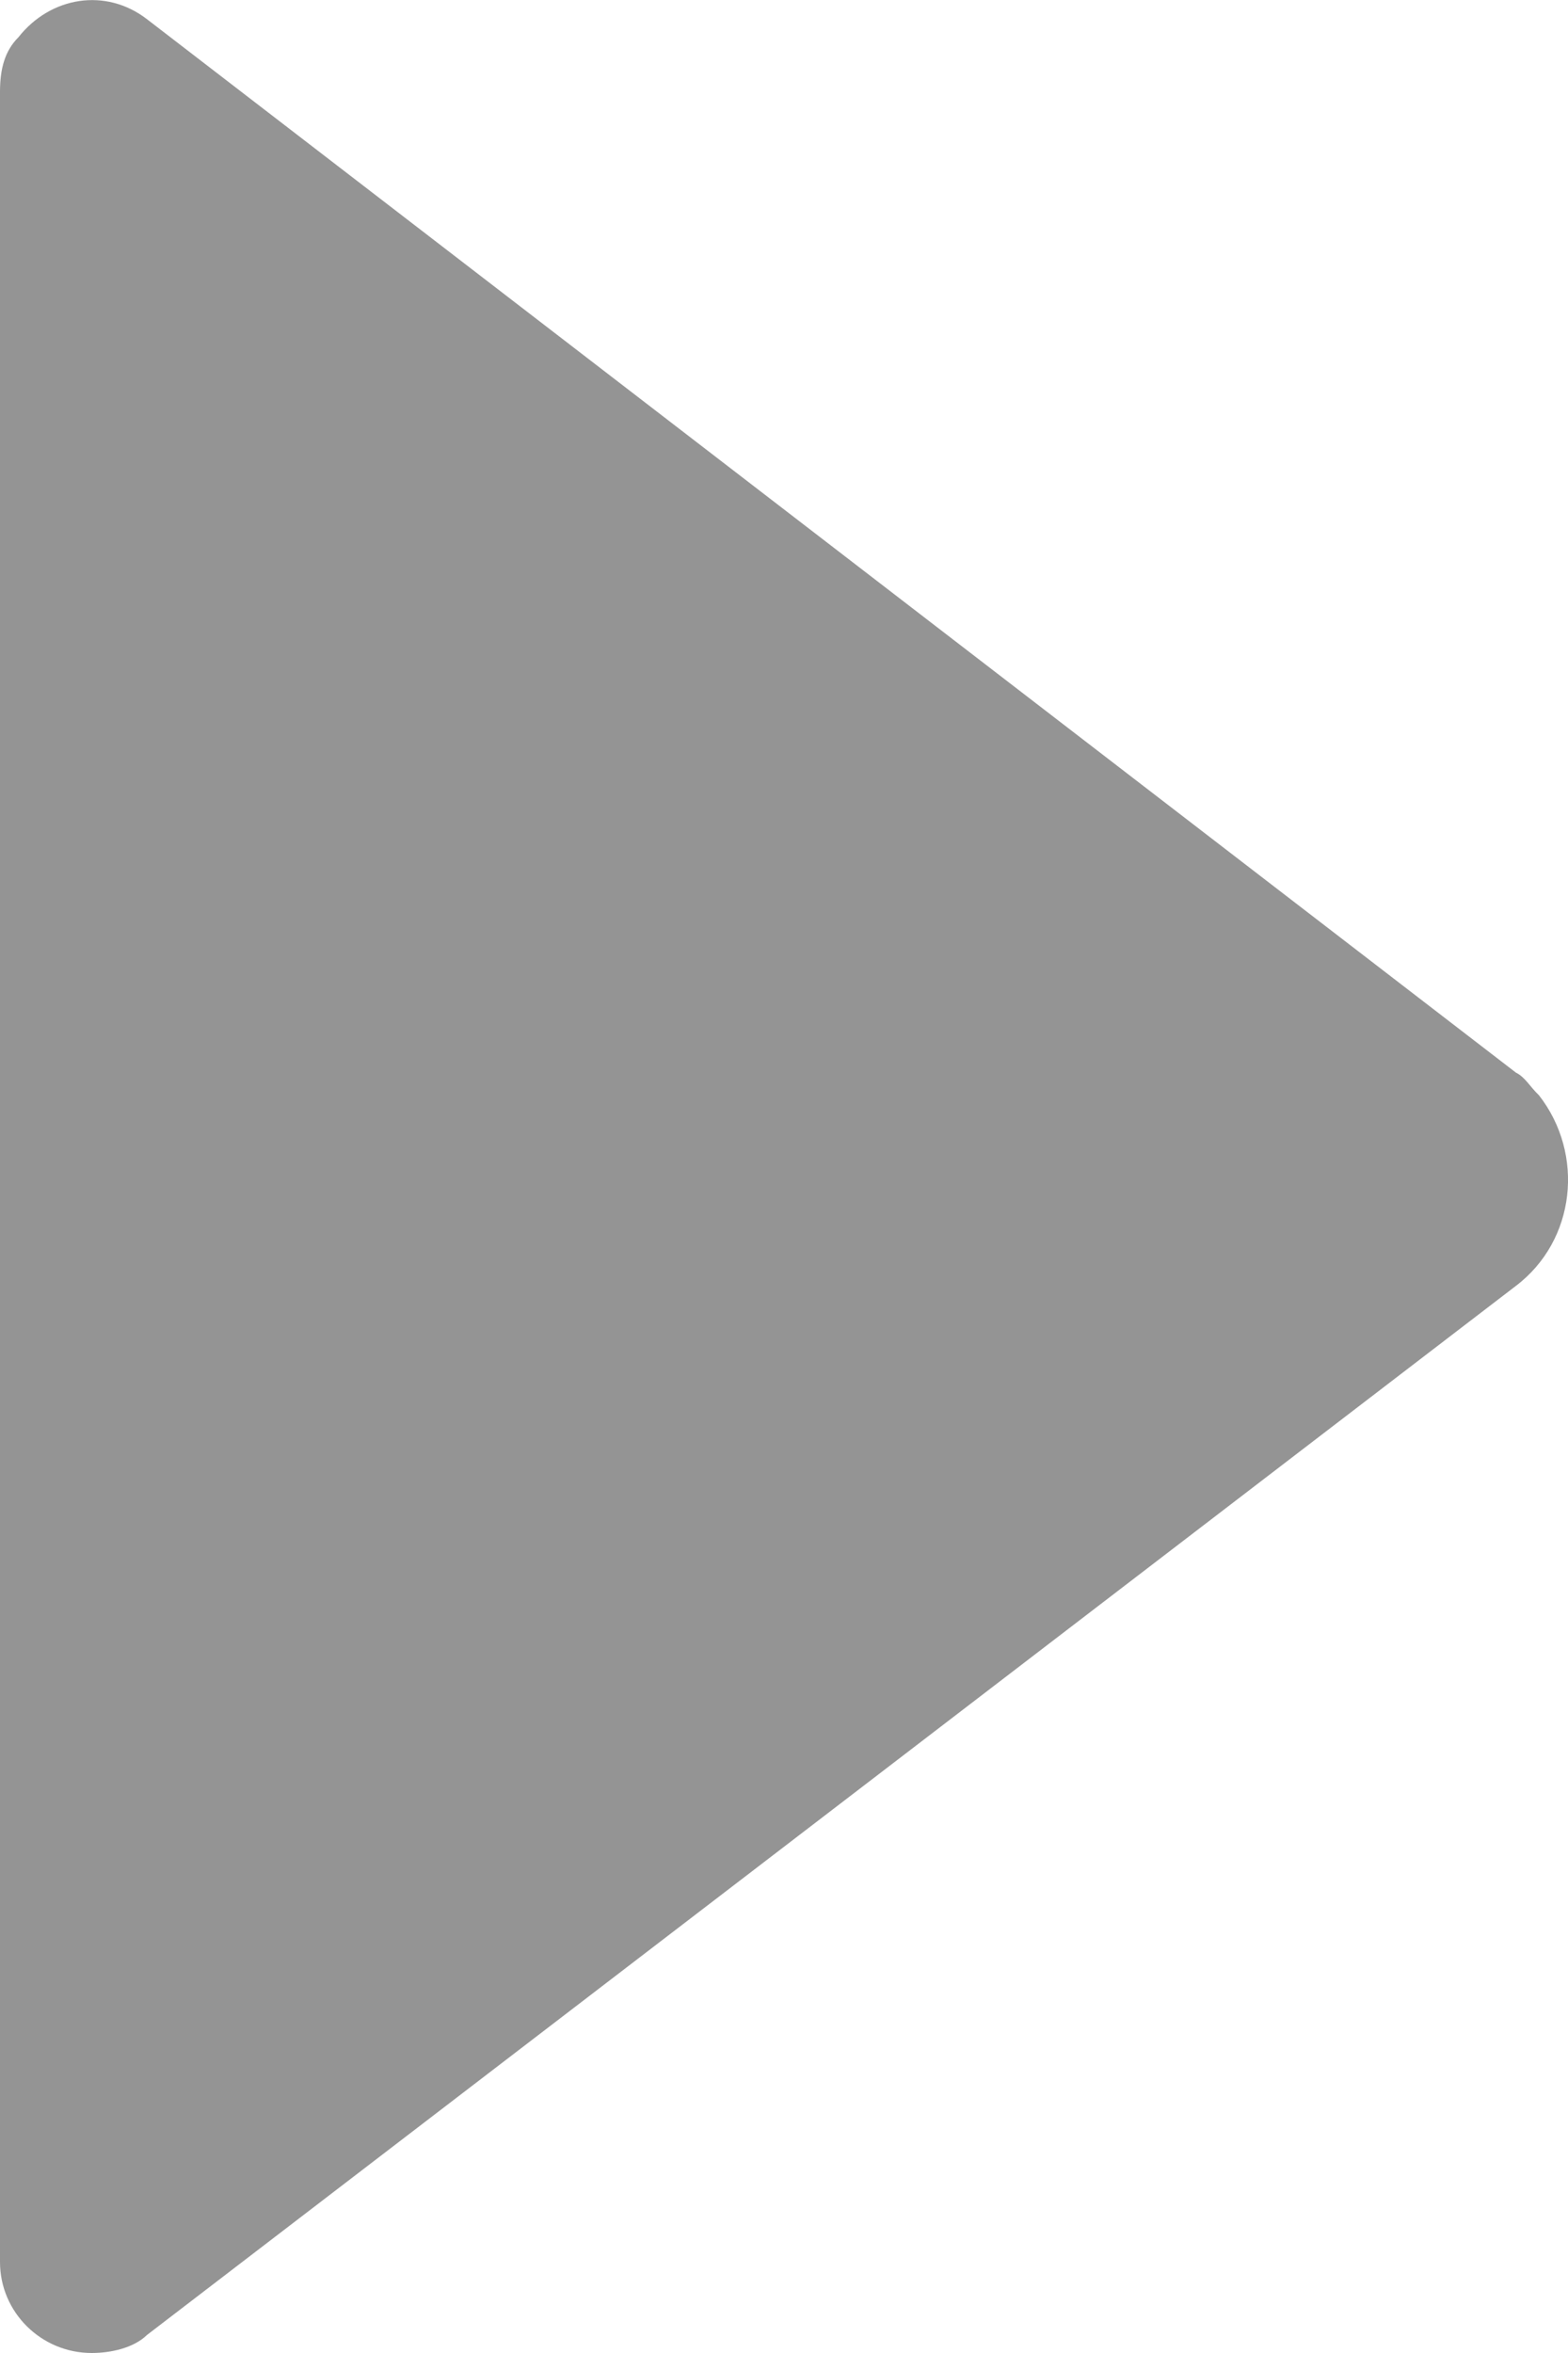 <?xml version="1.0" encoding="UTF-8"?>
<svg width="4px" height="6px" viewBox="0 0 4 6" version="1.1" xmlns="http://www.w3.org/2000/svg" xmlns:xlink="http://www.w3.org/1999/xlink">
    <title>编组</title>
    <g id="页面-1" stroke="none" stroke-width="1" fill="none" fill-rule="evenodd">
        <g id="编组" fill="#949494" fill-rule="nonzero">
            <path d="M0,0.234 L0,5.768 C0,5.896 0.105,6 0.234,6 C0.281,6 0.34,5.988 0.375,5.954 L3.867,3.279 C4.02,3.163 4.043,2.943 3.926,2.793 C3.902,2.77 3.891,2.747 3.867,2.735 L0.375,0.049 C0.27,-0.032 0.129,-0.009 0.047,0.095 C0.012,0.13 0,0.176 0,0.234 L0,0.234 Z" id="路径"></path>
        </g>
    </g>
</svg>